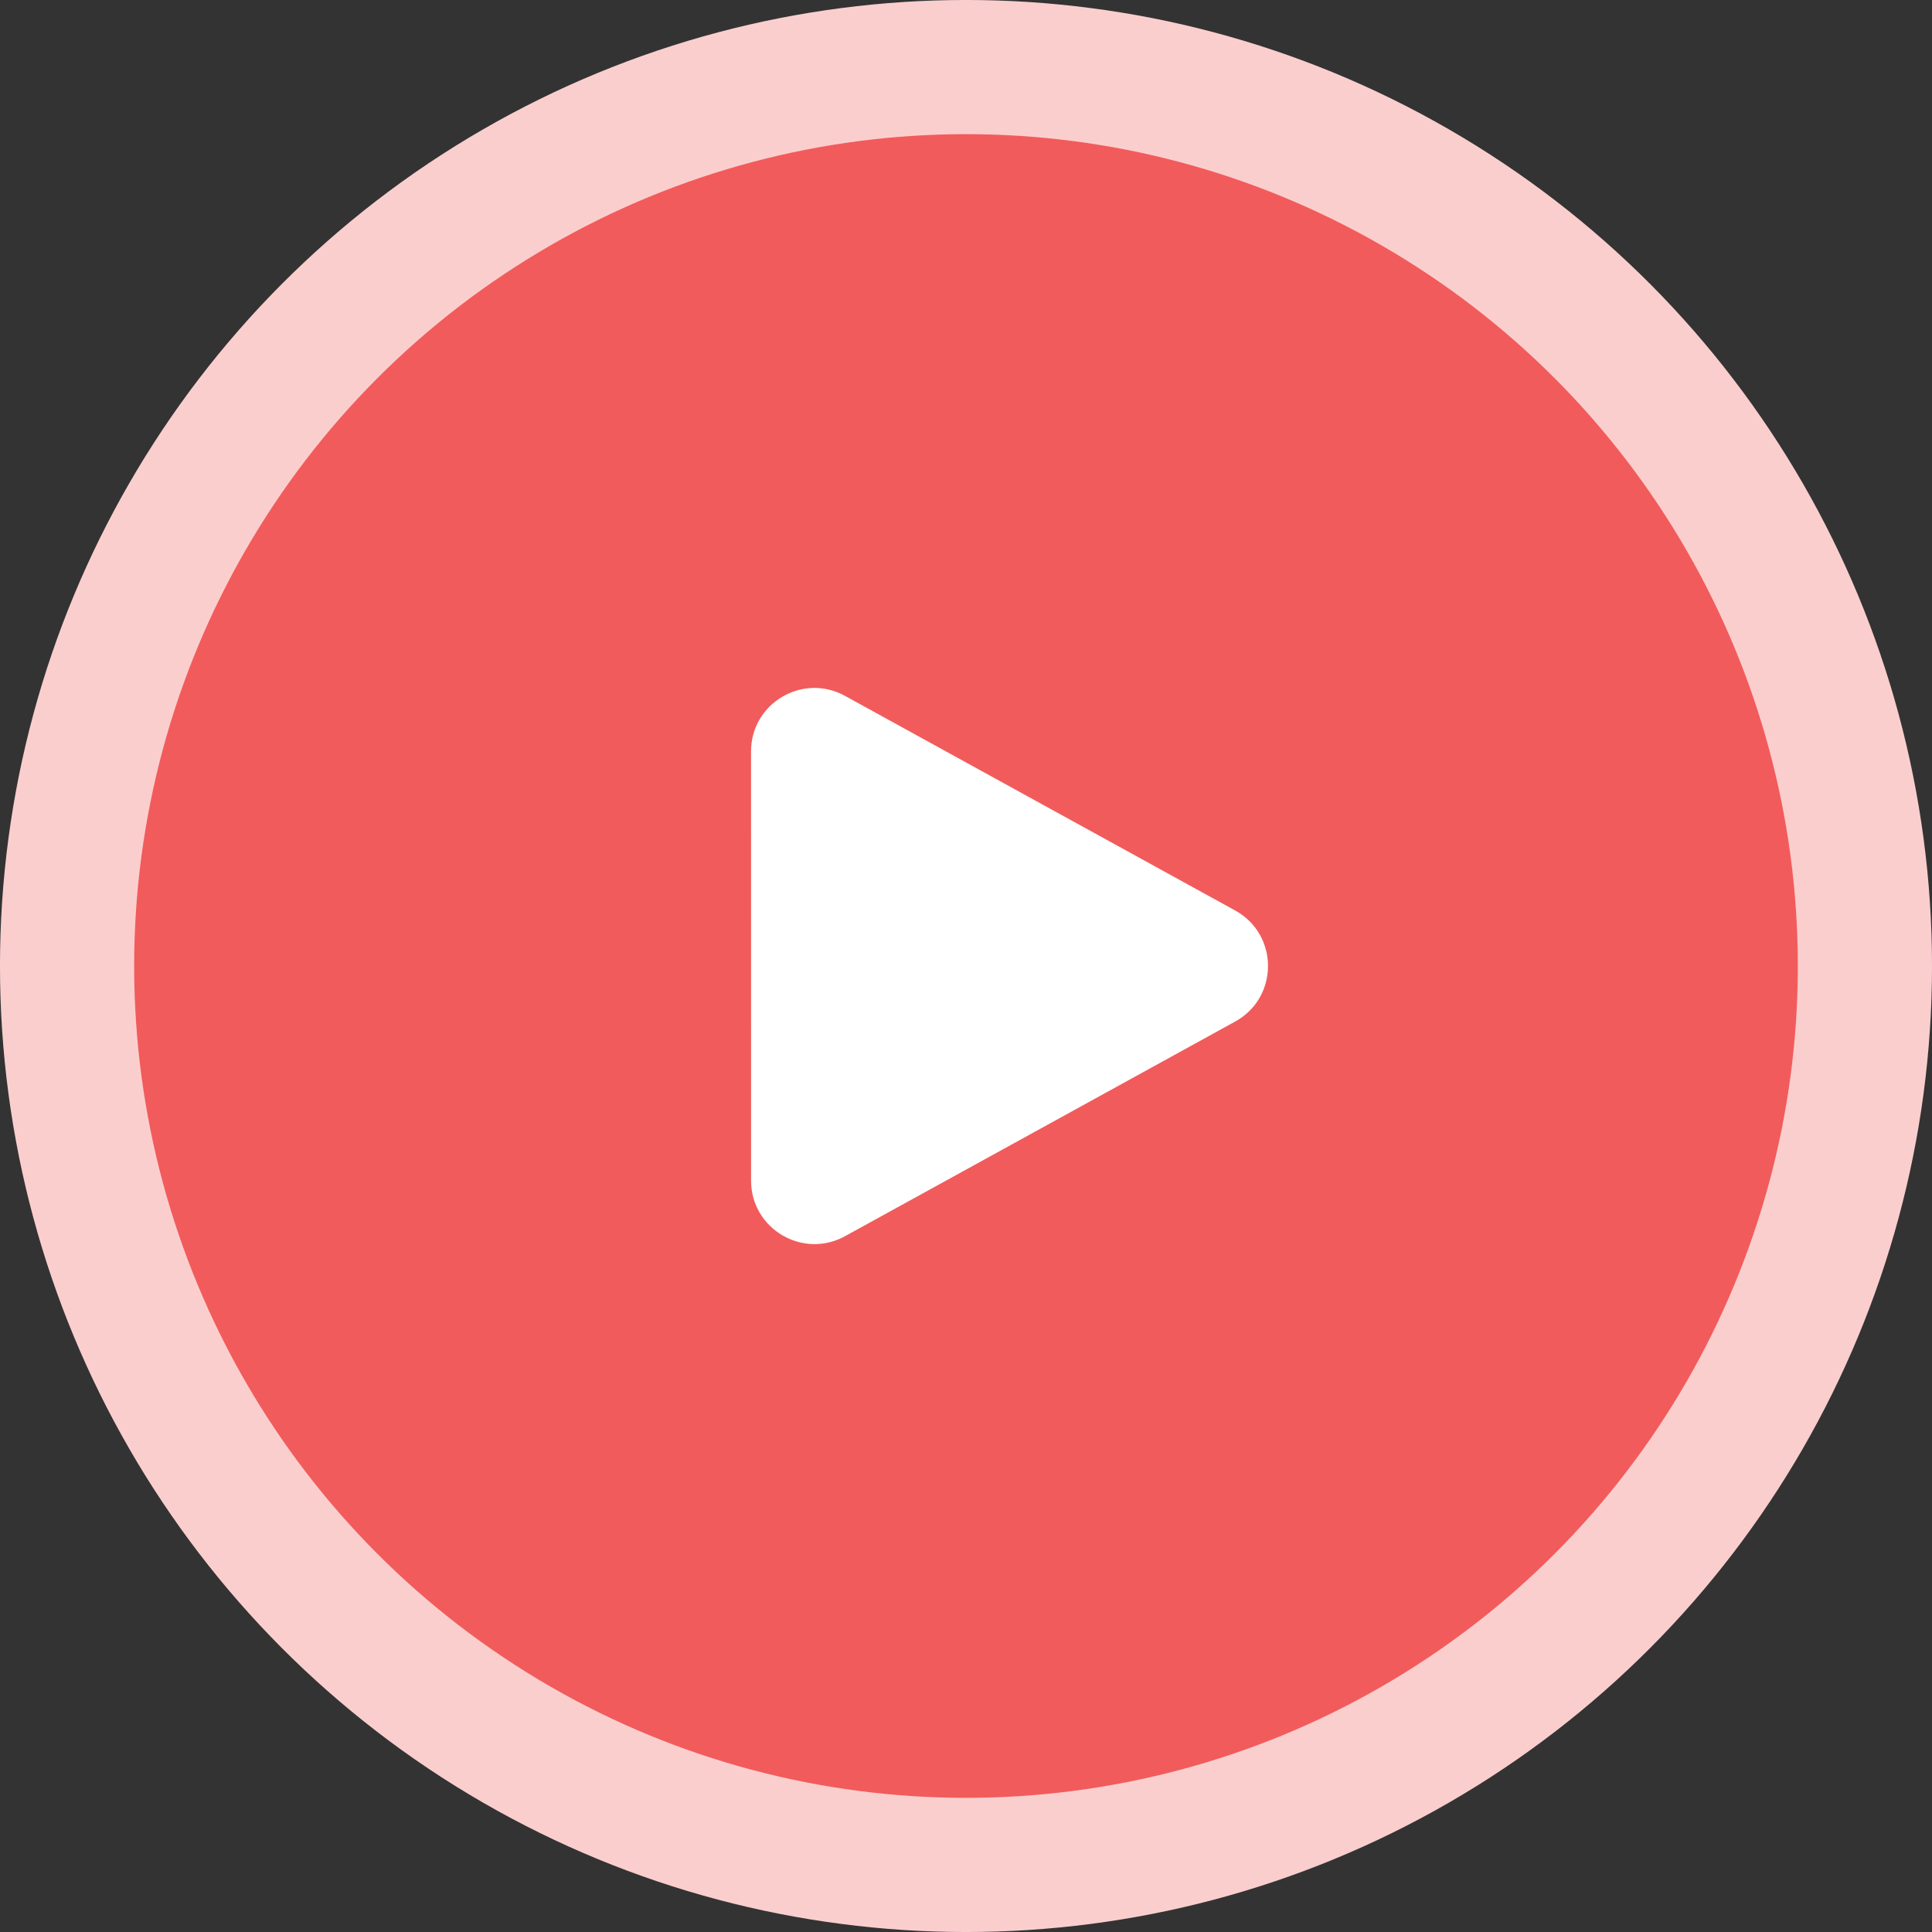 <?xml version="1.0" encoding="UTF-8"?> <svg xmlns="http://www.w3.org/2000/svg" width="60" height="60" viewBox="0 0 60 60" fill="none"><rect x="0" y="0" width="60" height="60" fill="#333333" stroke="none"/> <circle cx="30" cy="30" r="27.917" fill="#F25B5B" stroke="#FBCECE" stroke-width="4.167"></circle> <path fill-rule="evenodd" clip-rule="evenodd" d="M23.324 23.336C23.324 21.838 24.93 20.889 26.242 21.611L38.359 28.276C39.719 29.024 39.719 30.978 38.359 31.725L26.243 38.391C24.931 39.112 23.325 38.163 23.325 36.666L23.324 23.336Z" fill="white"></path> </svg> 